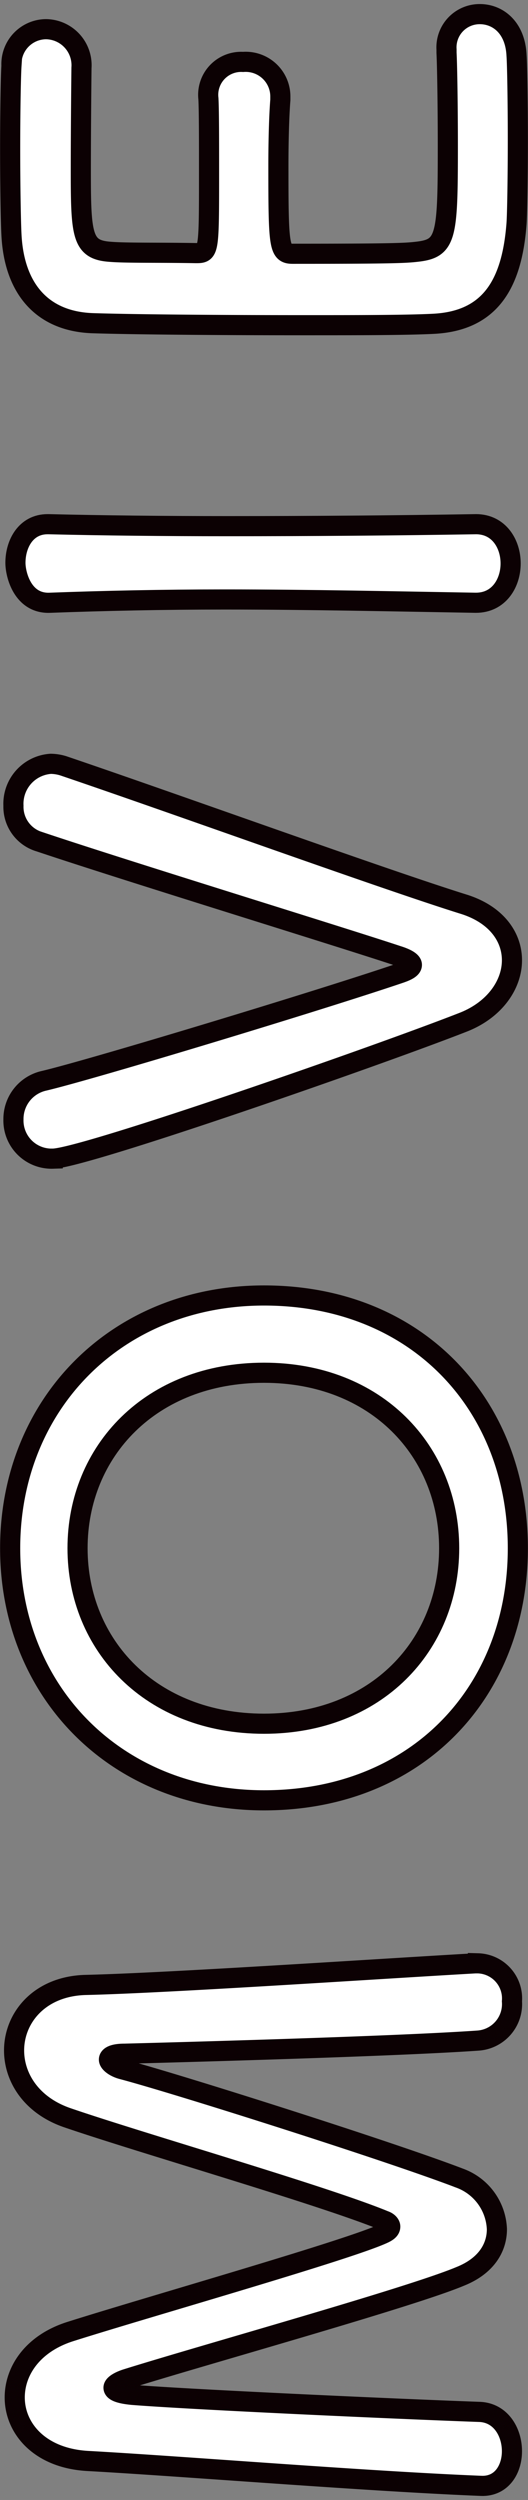 <svg id="レイヤー_1" data-name="レイヤー 1" xmlns="http://www.w3.org/2000/svg" width="52" height="246" viewBox="0 0 52 246">
  <rect x="0" y="0" width="52" height="246" fill="#808080" stroke="none"/>
  <defs>
    <style>
      .cls-1 {
        fill: #fff;
        stroke: #0c0103;
        stroke-miterlimit: 10;
        stroke-width: 1.982px;
      }
    </style>
  </defs>
  <g>
    <path class="cls-1" d="M47.391,244.61c-11.275-.451-29.38-1.933-38.723-2.448-4.768-.258-7.217-3.222-7.217-6.25,0-2.642,1.8-5.348,5.541-6.508,7.732-2.448,27.706-8.118,30.864-9.664.386-.194.579-.387.579-.645,0-.193-.193-.451-.579-.58-5.928-2.448-23.84-7.6-31.185-10.115-3.609-1.225-5.284-4-5.284-6.637,0-3.221,2.513-6.314,7.023-6.443,8.311-.194,29.252-1.611,38.4-2.127h.258a3.457,3.457,0,0,1,3.351,3.738,3.6,3.6,0,0,1-3.351,3.865c-9.213.645-34.793,1.289-34.793,1.289-1.1,0-1.547.258-1.547.58s.58.774,1.354.966c5.348,1.418,26.288,8.055,33.183,10.7a5.576,5.576,0,0,1,3.672,5.025c0,1.8-1.031,3.608-3.609,4.639-4.9,2.062-25.321,7.732-32.924,10.116-.773.258-1.225.58-1.225.838,0,.321.516.58,1.869.709,5.67.451,25.258,1.353,34.15,1.674,2.125.065,3.221,2,3.221,3.866,0,1.74-.967,3.415-2.9,3.415Z"/>
    <path class="cls-1" d="M26,177.153c-14.5,0-25-10.631-25-24.806s10.5-24.871,25-24.871c15.013,0,25,10.695,25,24.871S41.013,177.153,26,177.153Zm0-42.074c-11.147,0-18.363,7.732-18.363,17.268S14.853,169.615,26,169.615c11.082,0,18.235-7.732,18.235-17.268S37.082,135.079,26,135.079Z"/>
    <path class="cls-1" d="M50.42,94.49c0,2.384-1.675,4.832-4.7,6.056-8.184,3.222-37.564,13.466-40.528,13.466a3.752,3.752,0,0,1-3.867-3.865,3.85,3.85,0,0,1,3.028-3.8c4.64-1.095,27-7.861,34.988-10.567.773-.258,1.224-.515,1.224-.837,0-.258-.387-.58-1.418-.9-5.412-1.8-26.8-8.376-35.244-11.211a3.583,3.583,0,0,1-2.578-3.544A3.943,3.943,0,0,1,5,75.16a4.374,4.374,0,0,1,1.224.193c11.212,3.8,31.7,11.212,39.562,13.66C48.938,90.044,50.42,92.234,50.42,94.49Z"/>
    <path class="cls-1" d="M46.876,51.58c2.255,0,3.414,1.932,3.414,3.865s-1.159,3.867-3.414,3.867h-.065c-7.731-.129-16.365-.323-24.677-.323-6.121,0-11.984.129-17.2.323-2.7.128-3.414-2.771-3.414-3.93,0-1.87,1.031-3.8,3.157-3.8H4.8c5.349.129,11.405.193,17.656.193,8.053,0,16.429-.064,24.354-.193Z"/>
    <path class="cls-1" d="M7.959,16.788c0,6.443.129,7.8,2.9,7.99,1.547.129,4.7.064,8.441.129,1.288,0,1.288-.065,1.288-7.99,0-2.964,0-6.057-.063-7.216a3.243,3.243,0,0,1,3.414-3.608A3.413,3.413,0,0,1,27.61,9.507v.322c-.128,1.611-.192,4.06-.192,6.508,0,7.99.064,8.634,1.417,8.634,9.6,0,11.082-.064,12.178-.193,2.963-.322,3.092-1.353,3.092-10.438,0-3.8-.064-7.926-.129-9.149V4.868A3.267,3.267,0,0,1,47.263,1.39c1.739,0,3.479,1.288,3.608,4.058.064.838.129,4.575.129,8.313,0,3.672-.065,7.409-.129,8.247-.451,5.927-2.578,9.6-8.247,9.858C39.917,32,35.149,32,29.931,32c-7.862,0-16.624-.065-20.684-.194-5.154-.129-7.86-3.479-8.118-8.7C1.065,21.943,1,18.27,1,14.662c0-3.673.065-7.217.129-8.183A3.433,3.433,0,0,1,4.544,2.872a3.548,3.548,0,0,1,3.48,3.8S7.959,12.407,7.959,16.788Z"/>
  </g>
</svg>
